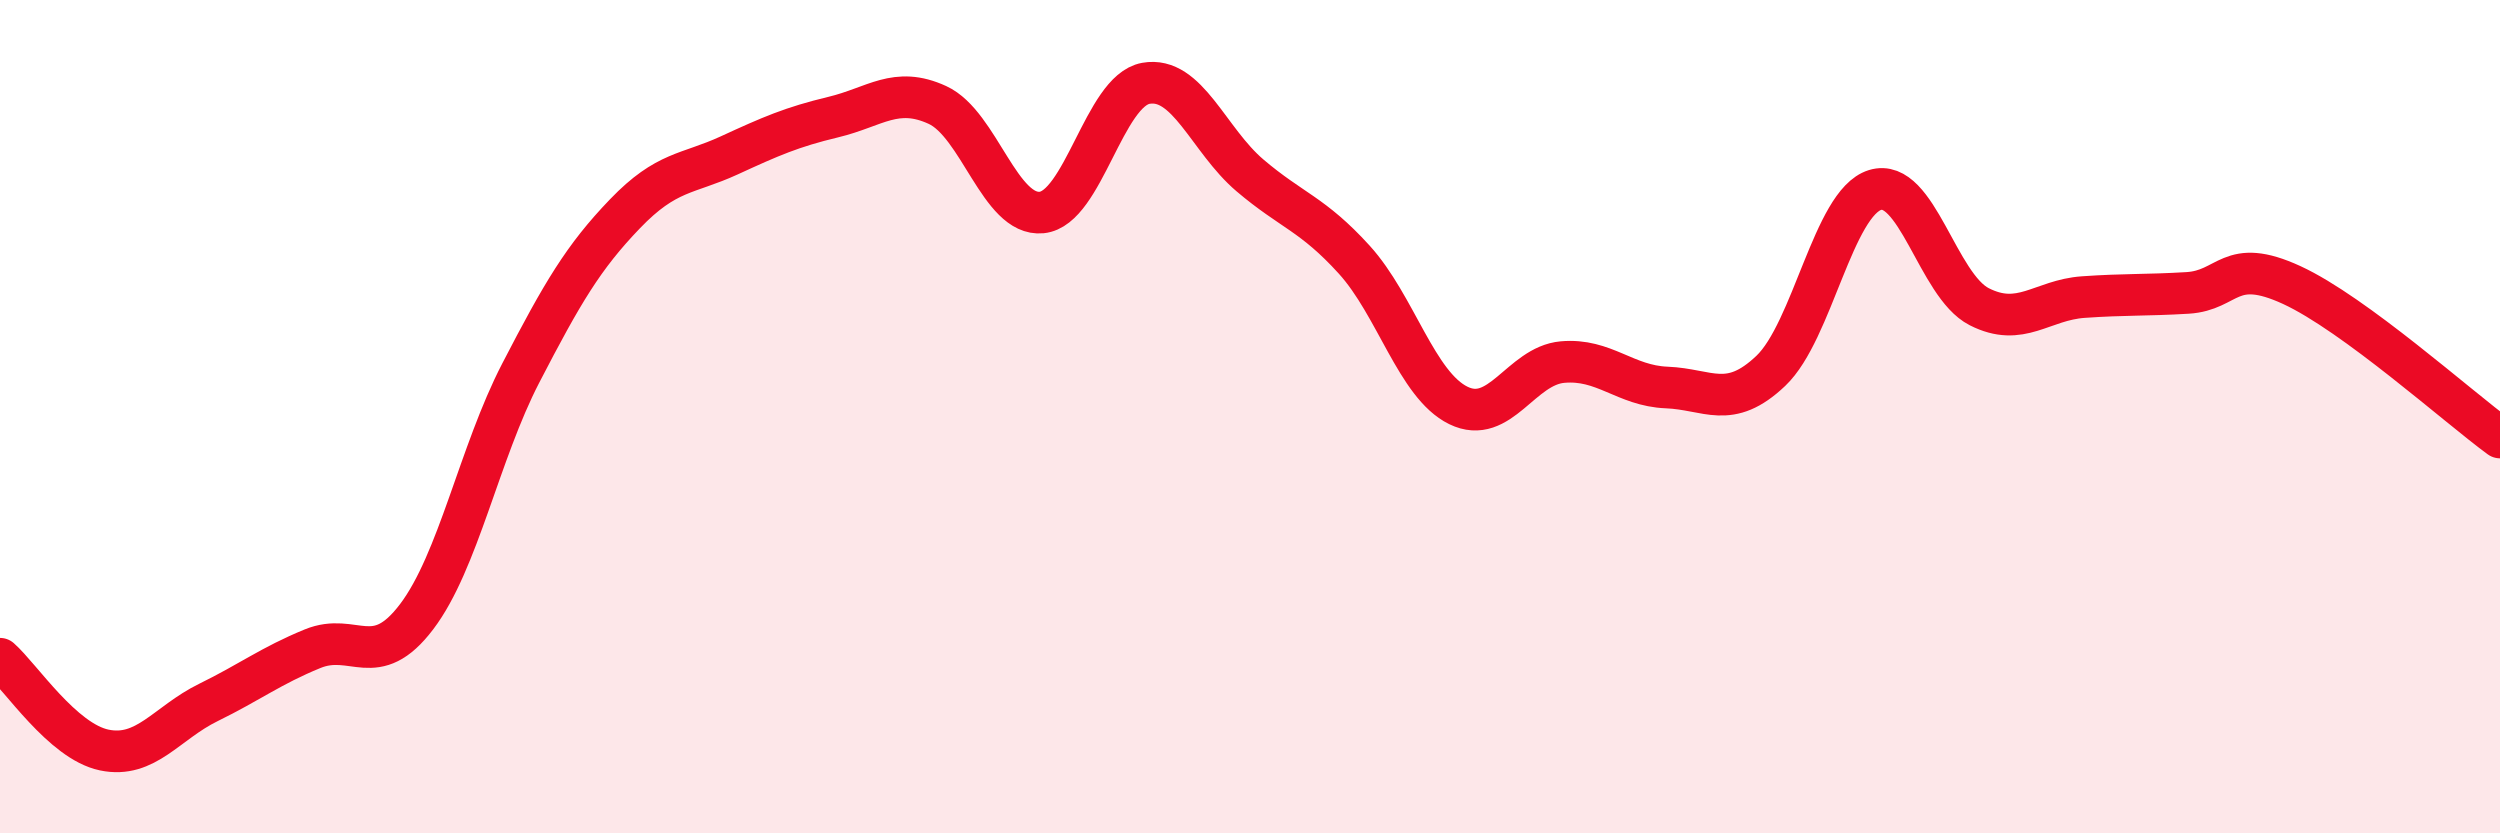 
    <svg width="60" height="20" viewBox="0 0 60 20" xmlns="http://www.w3.org/2000/svg">
      <path
        d="M 0,15.81 C 0.5,16.25 1.5,17.79 2.5,18 C 3.5,18.21 4,17.35 5,16.86 C 6,16.37 6.5,15.98 7.5,15.57 C 8.5,15.16 9,16.12 10,14.8 C 11,13.48 11.5,10.88 12.5,8.95 C 13.5,7.02 14,6.17 15,5.13 C 16,4.09 16.5,4.19 17.5,3.73 C 18.5,3.27 19,3.05 20,2.81 C 21,2.57 21.5,2.06 22.5,2.52 C 23.5,2.98 24,5.2 25,5.1 C 26,5 26.5,2.18 27.5,2 C 28.5,1.82 29,3.36 30,4.21 C 31,5.06 31.5,5.13 32.5,6.23 C 33.5,7.33 34,9.24 35,9.73 C 36,10.22 36.5,8.78 37.5,8.69 C 38.5,8.6 39,9.26 40,9.3 C 41,9.34 41.5,9.85 42.5,8.9 C 43.5,7.95 44,4.87 45,4.56 C 46,4.25 46.5,6.85 47.5,7.36 C 48.5,7.87 49,7.2 50,7.13 C 51,7.06 51.5,7.09 52.5,7.03 C 53.5,6.97 53.5,6.15 55,6.84 C 56.5,7.53 59,9.77 60,10.5L60 20L0 20Z"
        fill="#EB0A25"
        opacity="0.1"
        stroke-linecap="round"
        stroke-linejoin="round"
      />
      <path
        d="M 0,15.81 C 0.5,16.25 1.5,17.79 2.5,18 C 3.5,18.21 4,17.35 5,16.86 C 6,16.37 6.5,15.98 7.5,15.57 C 8.5,15.16 9,16.12 10,14.8 C 11,13.48 11.5,10.88 12.5,8.95 C 13.5,7.02 14,6.17 15,5.13 C 16,4.09 16.5,4.19 17.5,3.73 C 18.5,3.27 19,3.05 20,2.81 C 21,2.57 21.5,2.06 22.5,2.52 C 23.5,2.98 24,5.2 25,5.1 C 26,5 26.5,2.18 27.5,2 C 28.5,1.82 29,3.36 30,4.21 C 31,5.06 31.5,5.13 32.5,6.23 C 33.5,7.33 34,9.24 35,9.73 C 36,10.22 36.5,8.78 37.5,8.69 C 38.5,8.6 39,9.26 40,9.3 C 41,9.34 41.5,9.85 42.5,8.9 C 43.5,7.95 44,4.87 45,4.56 C 46,4.25 46.5,6.85 47.5,7.36 C 48.5,7.87 49,7.2 50,7.13 C 51,7.06 51.5,7.09 52.5,7.03 C 53.5,6.97 53.5,6.15 55,6.84 C 56.5,7.53 59,9.77 60,10.5"
        stroke="#EB0A25"
        stroke-width="1"
        fill="none"
        stroke-linecap="round"
        stroke-linejoin="round"
      />
    </svg>
  